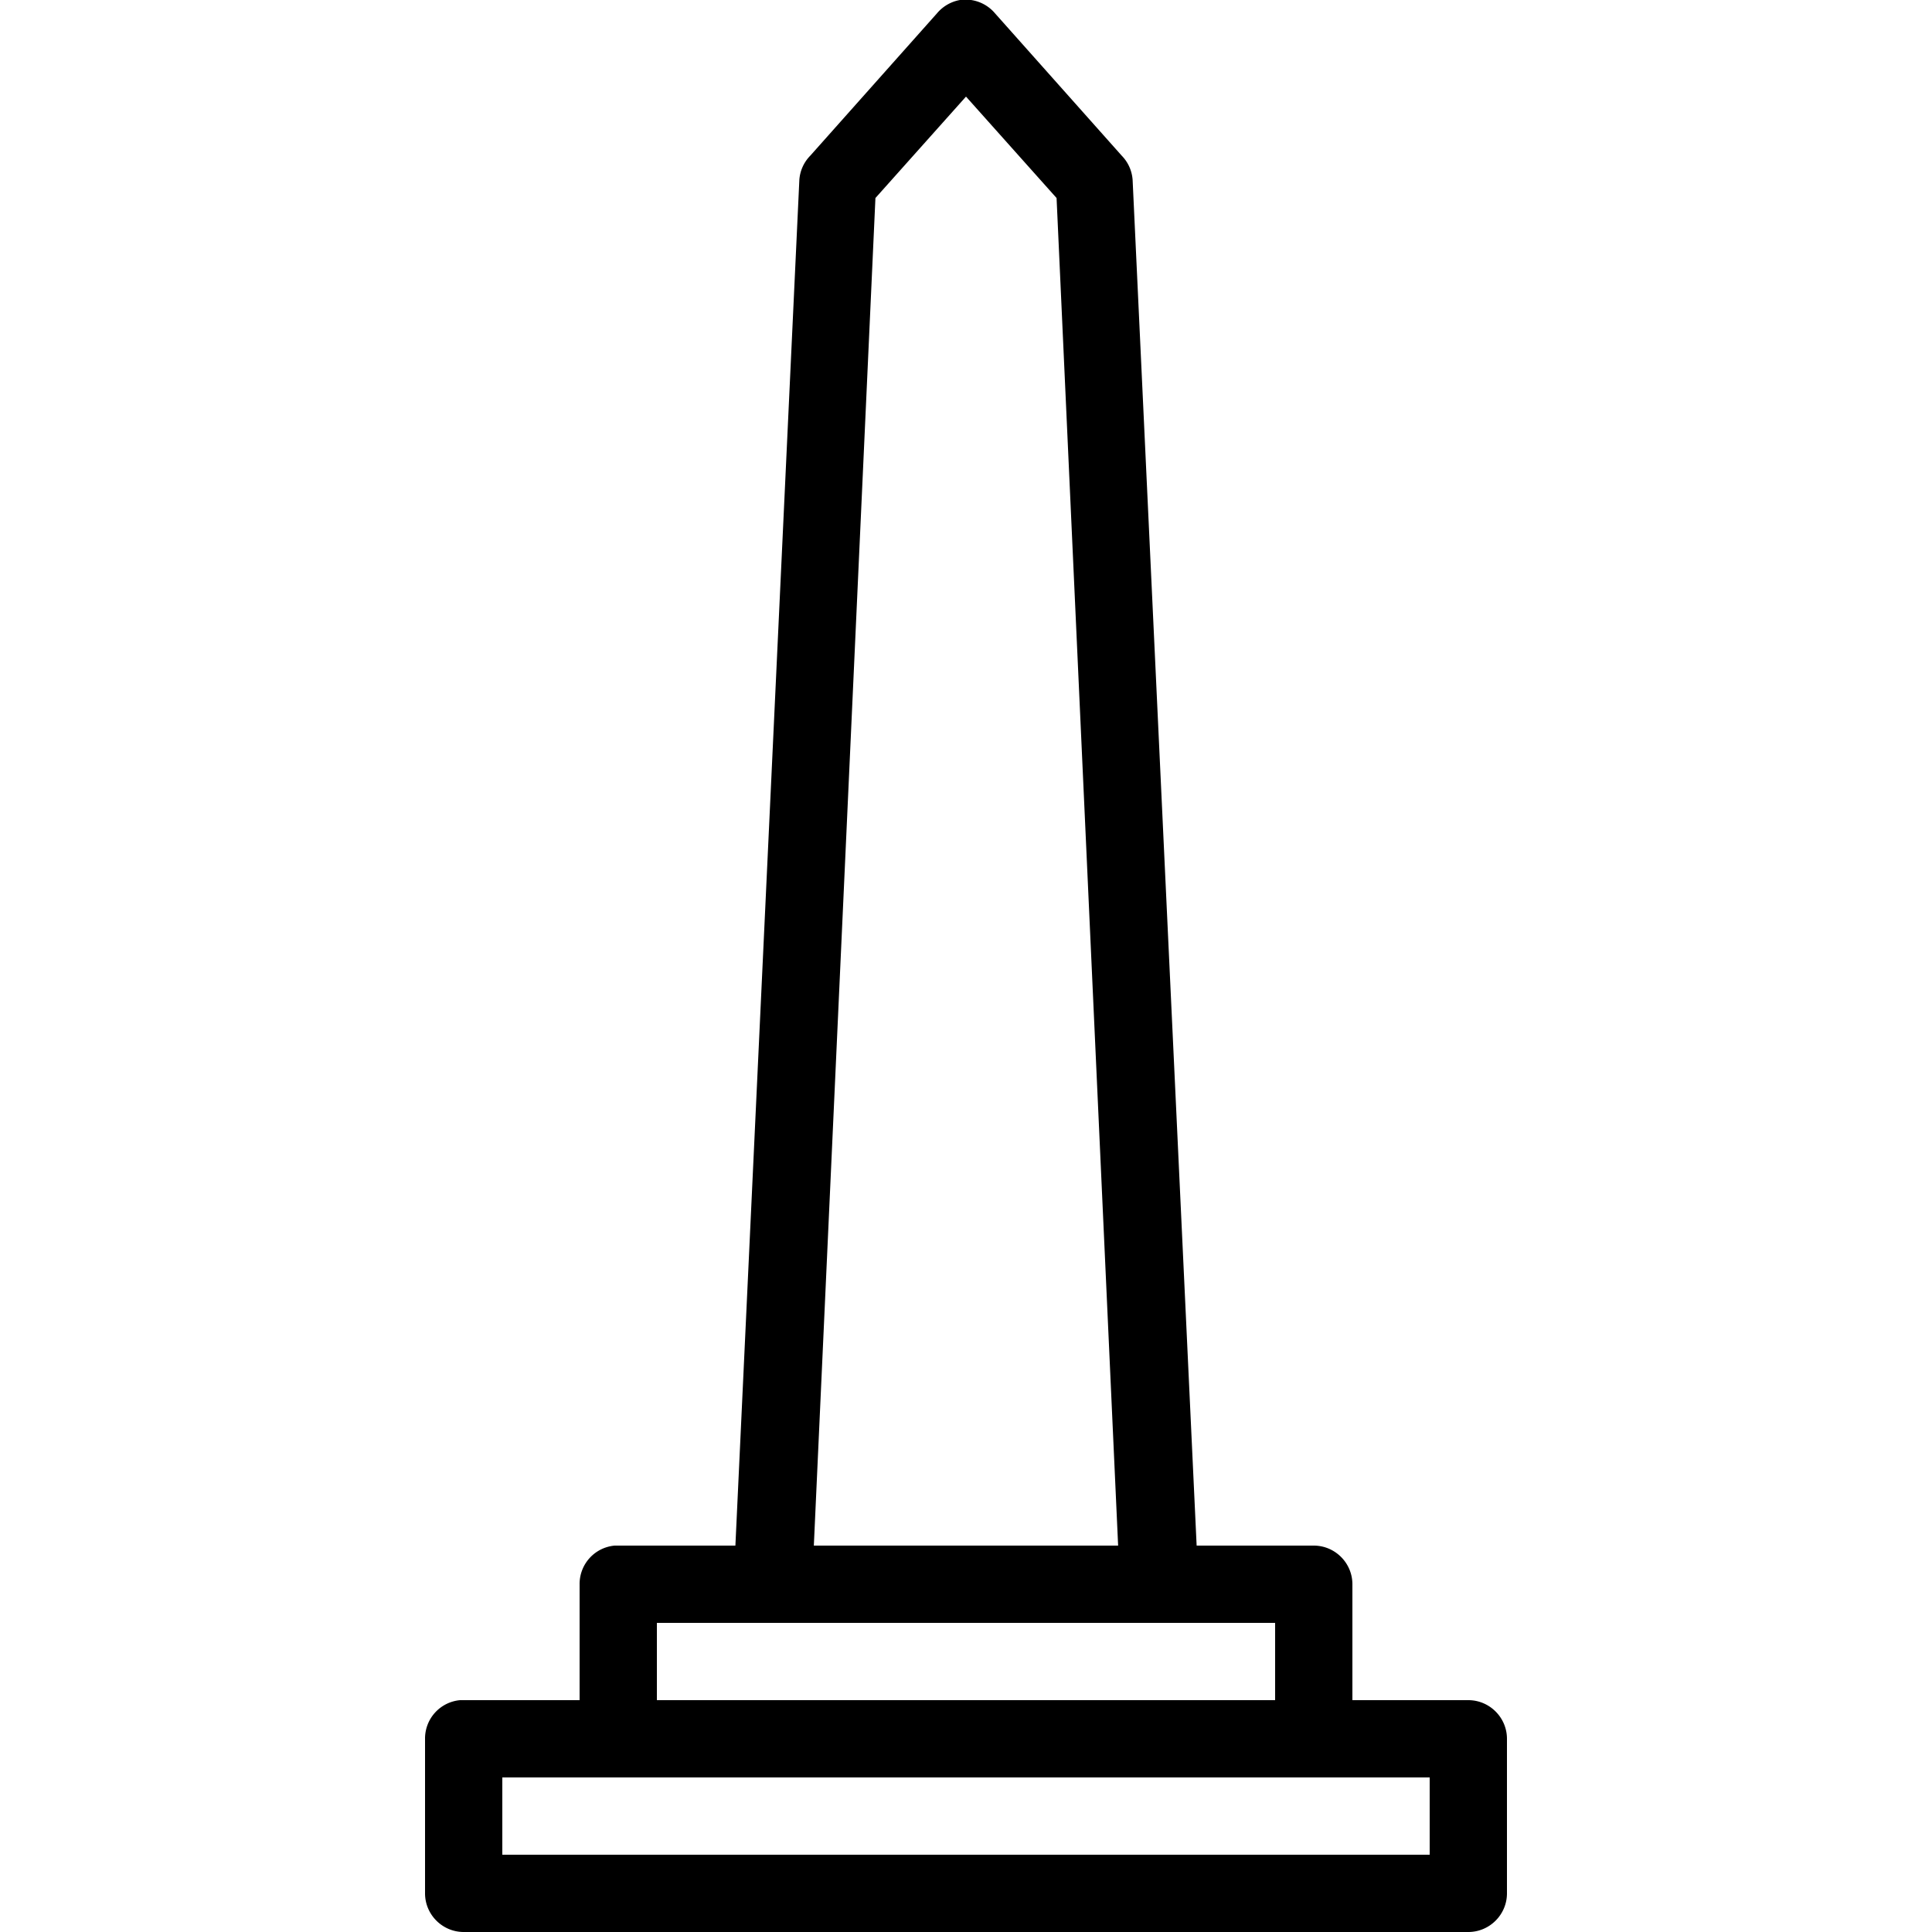 <svg xmlns="http://www.w3.org/2000/svg" viewBox="0 0 50 50"><path d="M24.844 0a1.01 1.01 0 0 0-.594.344L20.969 4.03a.993.993 0 0 0-.282.625L19.032 40h-3.125A.996.996 0 0 0 15 41v3h-3.094A.996.996 0 0 0 11 45v4c0 .55.45 1 1 1h26c.55 0 1-.45 1-1v-4c0-.55-.45-1-1-1h-3v-3c0-.55-.45-1-1-1h-3.031L29.312 4.656a.993.993 0 0 0-.28-.625L25.75.344A1 1 0 0 0 24.844 0zM25 2.5l2.344 2.625L28.937 40h-7.875l1.594-34.875zM17 42h16v2H17zm-4 4h24v2H13z"/></svg>